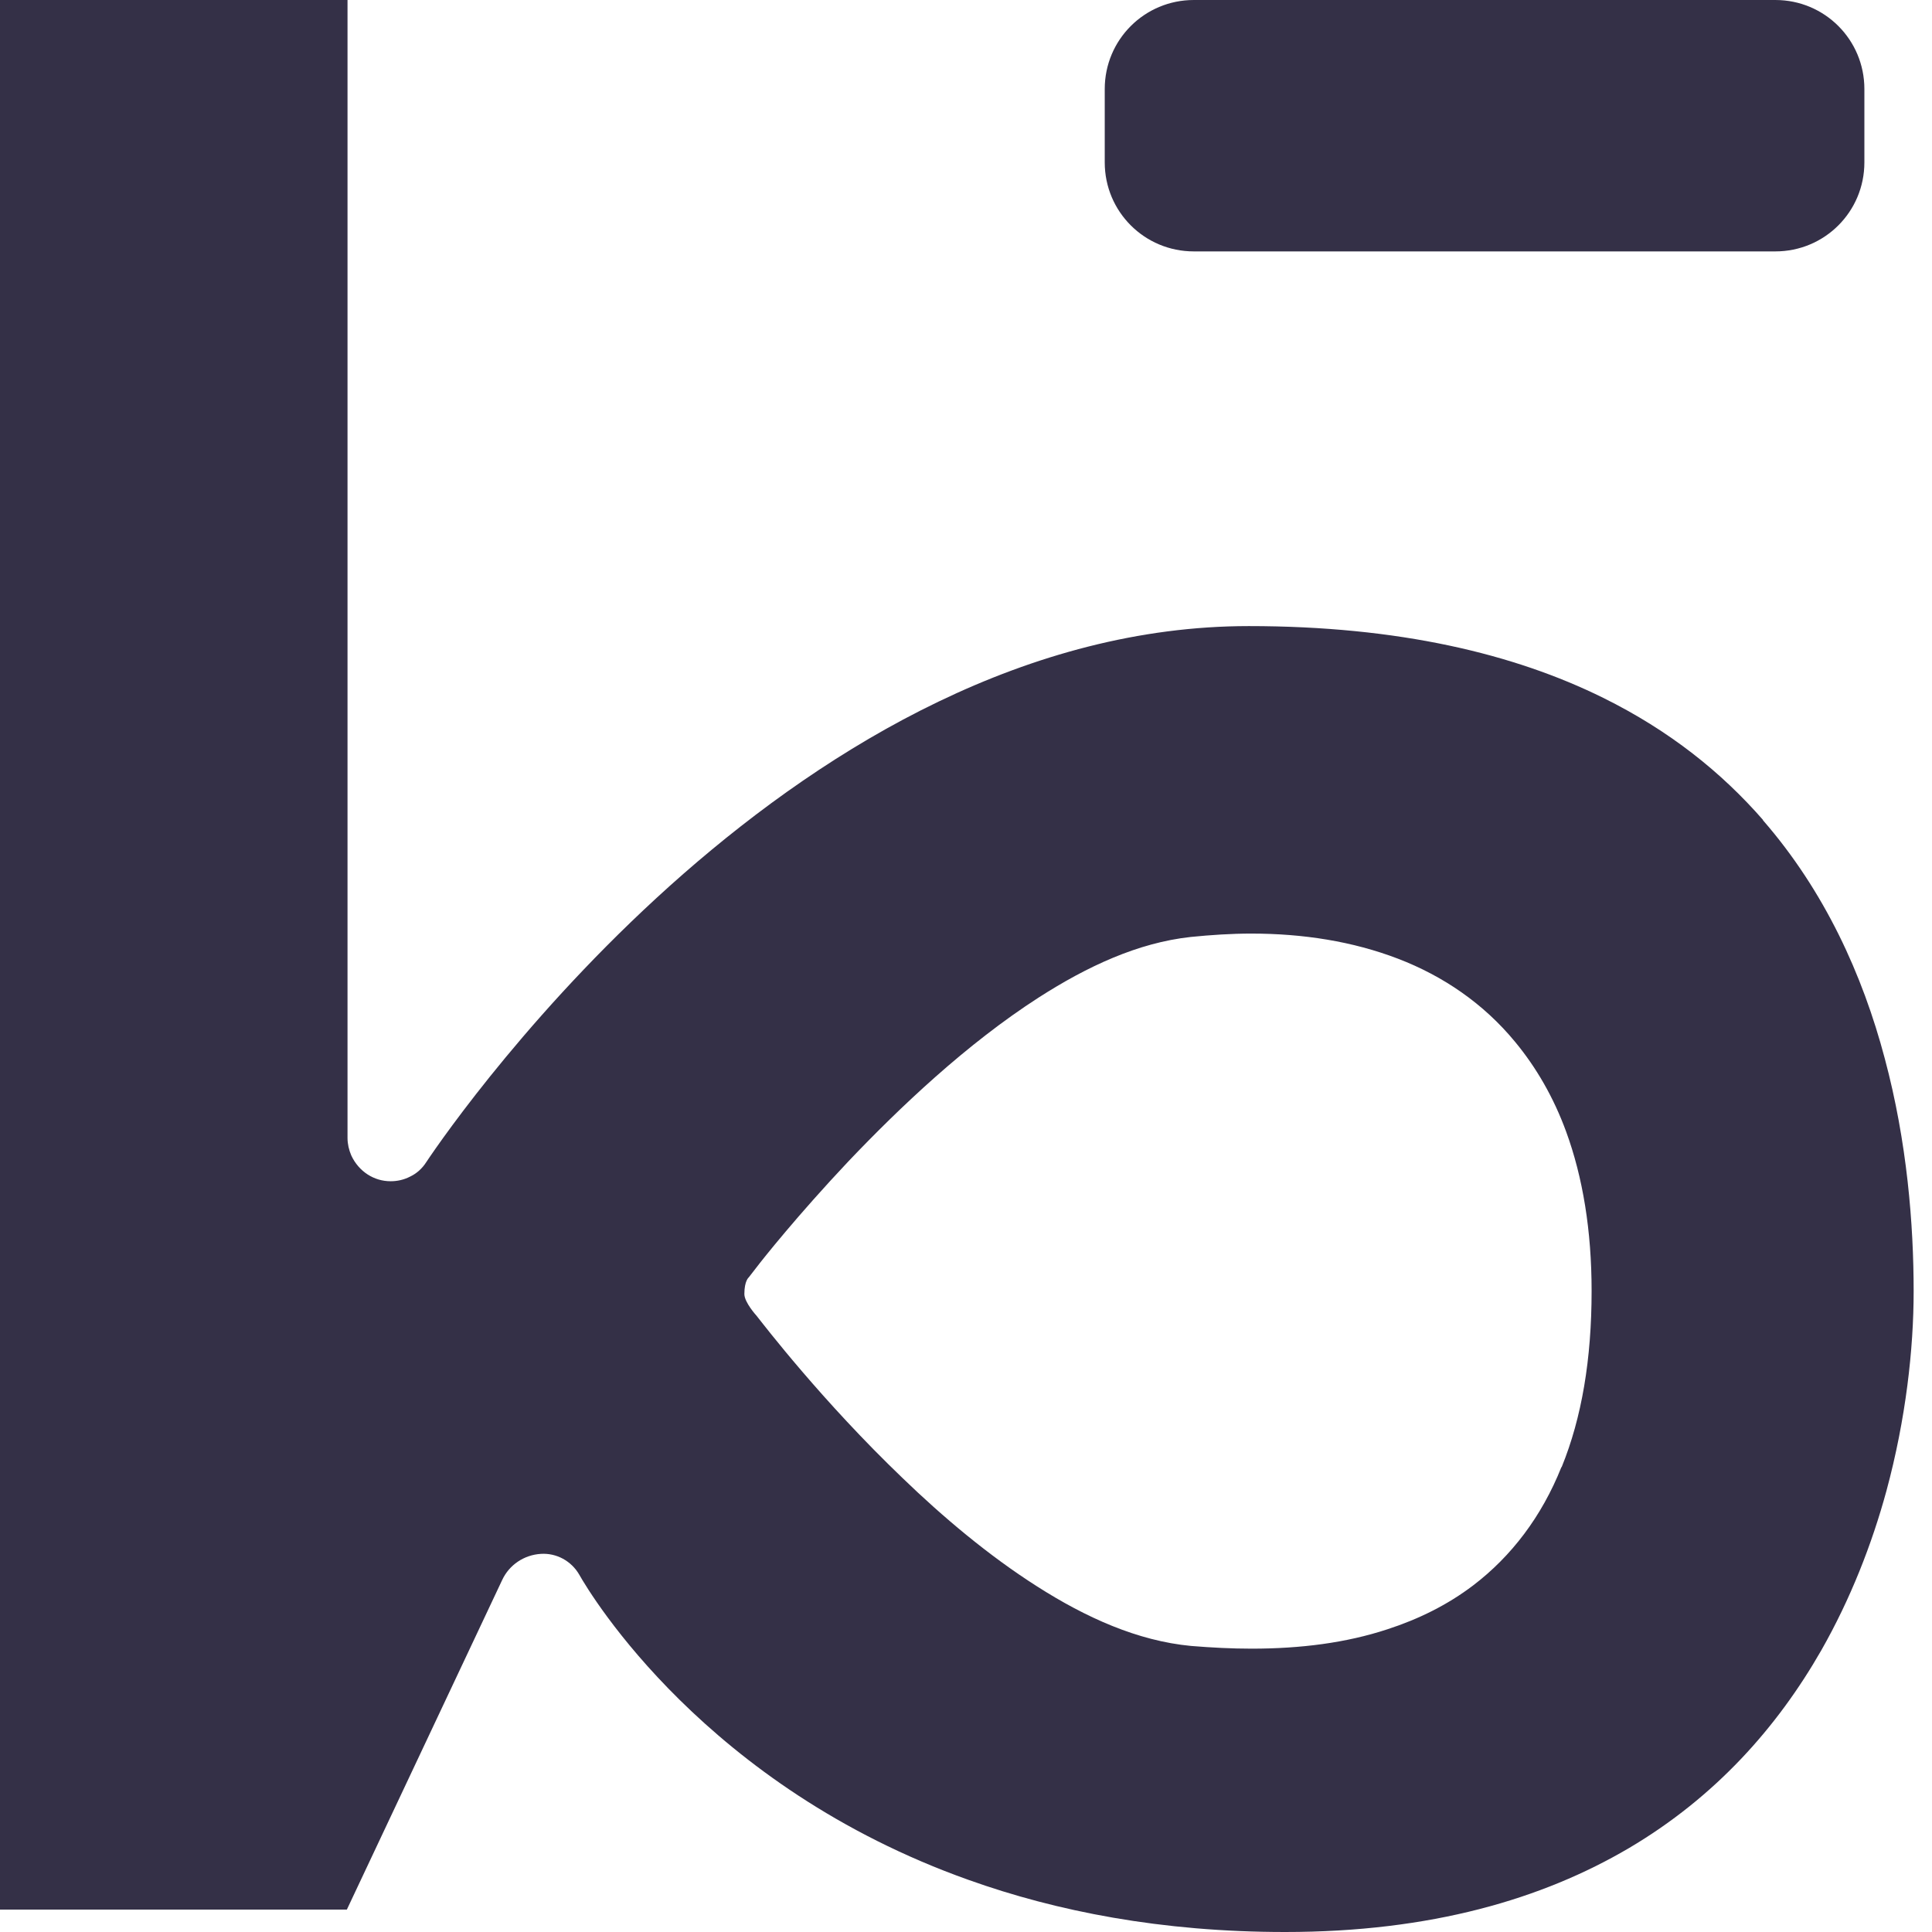 <svg width="32" height="32" viewBox="0 0 32 32" fill="none" xmlns="http://www.w3.org/2000/svg">
<g id="Logotype" clip-path="url(#clip0_574_985)">
<path id="Vector" d="M29.203 13.583C28.517 12.796 27.656 12.103 26.553 11.558C25.085 10.832 23.171 10.37 20.684 10.37C18.856 10.37 17.128 10.86 15.547 11.62C13.966 12.379 12.537 13.409 11.321 14.472C8.89 16.599 7.321 18.856 7.056 19.255C6.994 19.351 6.904 19.435 6.797 19.486C6.69 19.542 6.578 19.565 6.471 19.565C6.33 19.565 6.201 19.525 6.088 19.452C5.976 19.379 5.88 19.272 5.818 19.137C5.779 19.047 5.756 18.946 5.756 18.85V0H0V31.629H5.745L8.317 26.171C8.435 25.917 8.682 25.754 8.958 25.737C9.217 25.72 9.464 25.855 9.594 26.081C9.689 26.249 10.213 27.127 11.259 28.157C12.306 29.187 13.865 30.363 16.048 31.139C17.5 31.657 19.233 32 21.286 32C23.7 32 25.546 31.454 26.981 30.61C28.41 29.766 29.434 28.613 30.166 27.335C30.649 26.486 31.004 25.58 31.246 24.691C31.567 23.503 31.696 22.344 31.696 21.388C31.696 20.285 31.589 18.918 31.218 17.533C30.852 16.149 30.222 14.759 29.198 13.583H29.203ZM25.861 24.302C25.535 25.118 25.034 25.777 24.398 26.261C23.976 26.581 23.498 26.818 22.98 26.986C22.294 27.212 21.54 27.307 20.729 27.307C20.403 27.307 20.071 27.29 19.728 27.262C18.839 27.178 17.983 26.79 17.179 26.277C16.374 25.765 15.615 25.124 14.951 24.483C13.617 23.205 12.655 21.95 12.531 21.793C12.531 21.793 12.329 21.573 12.329 21.433C12.329 21.213 12.402 21.157 12.402 21.157L12.537 20.983C12.627 20.864 13.206 20.133 14.05 19.238C14.9 18.344 16.008 17.291 17.207 16.52C18.006 16.008 18.844 15.615 19.722 15.519C20.06 15.485 20.397 15.463 20.724 15.463C21.585 15.463 22.406 15.592 23.155 15.879C23.903 16.166 24.573 16.622 25.096 17.258C25.445 17.68 25.732 18.175 25.94 18.743C26.216 19.497 26.362 20.381 26.362 21.382C26.362 22.513 26.199 23.481 25.867 24.297L25.861 24.302Z" fill="#343047"/>
<path id="Vector_2" d="M29.406 3.05176e-05H19.773C18.957 3.05176e-05 18.298 0.658 18.298 1.474V2.69C18.298 3.506 18.957 4.164 19.773 4.164H29.406C30.222 4.164 30.88 3.506 30.88 2.69V1.474C30.88 0.658 30.222 3.05176e-05 29.406 3.05176e-05Z" fill="#343047"/>
</g>
<defs>
<clipPath id="clip0_574_985">
<rect width="31.696" height="32" fill="white"/>
</clipPath>
</defs>
</svg>
